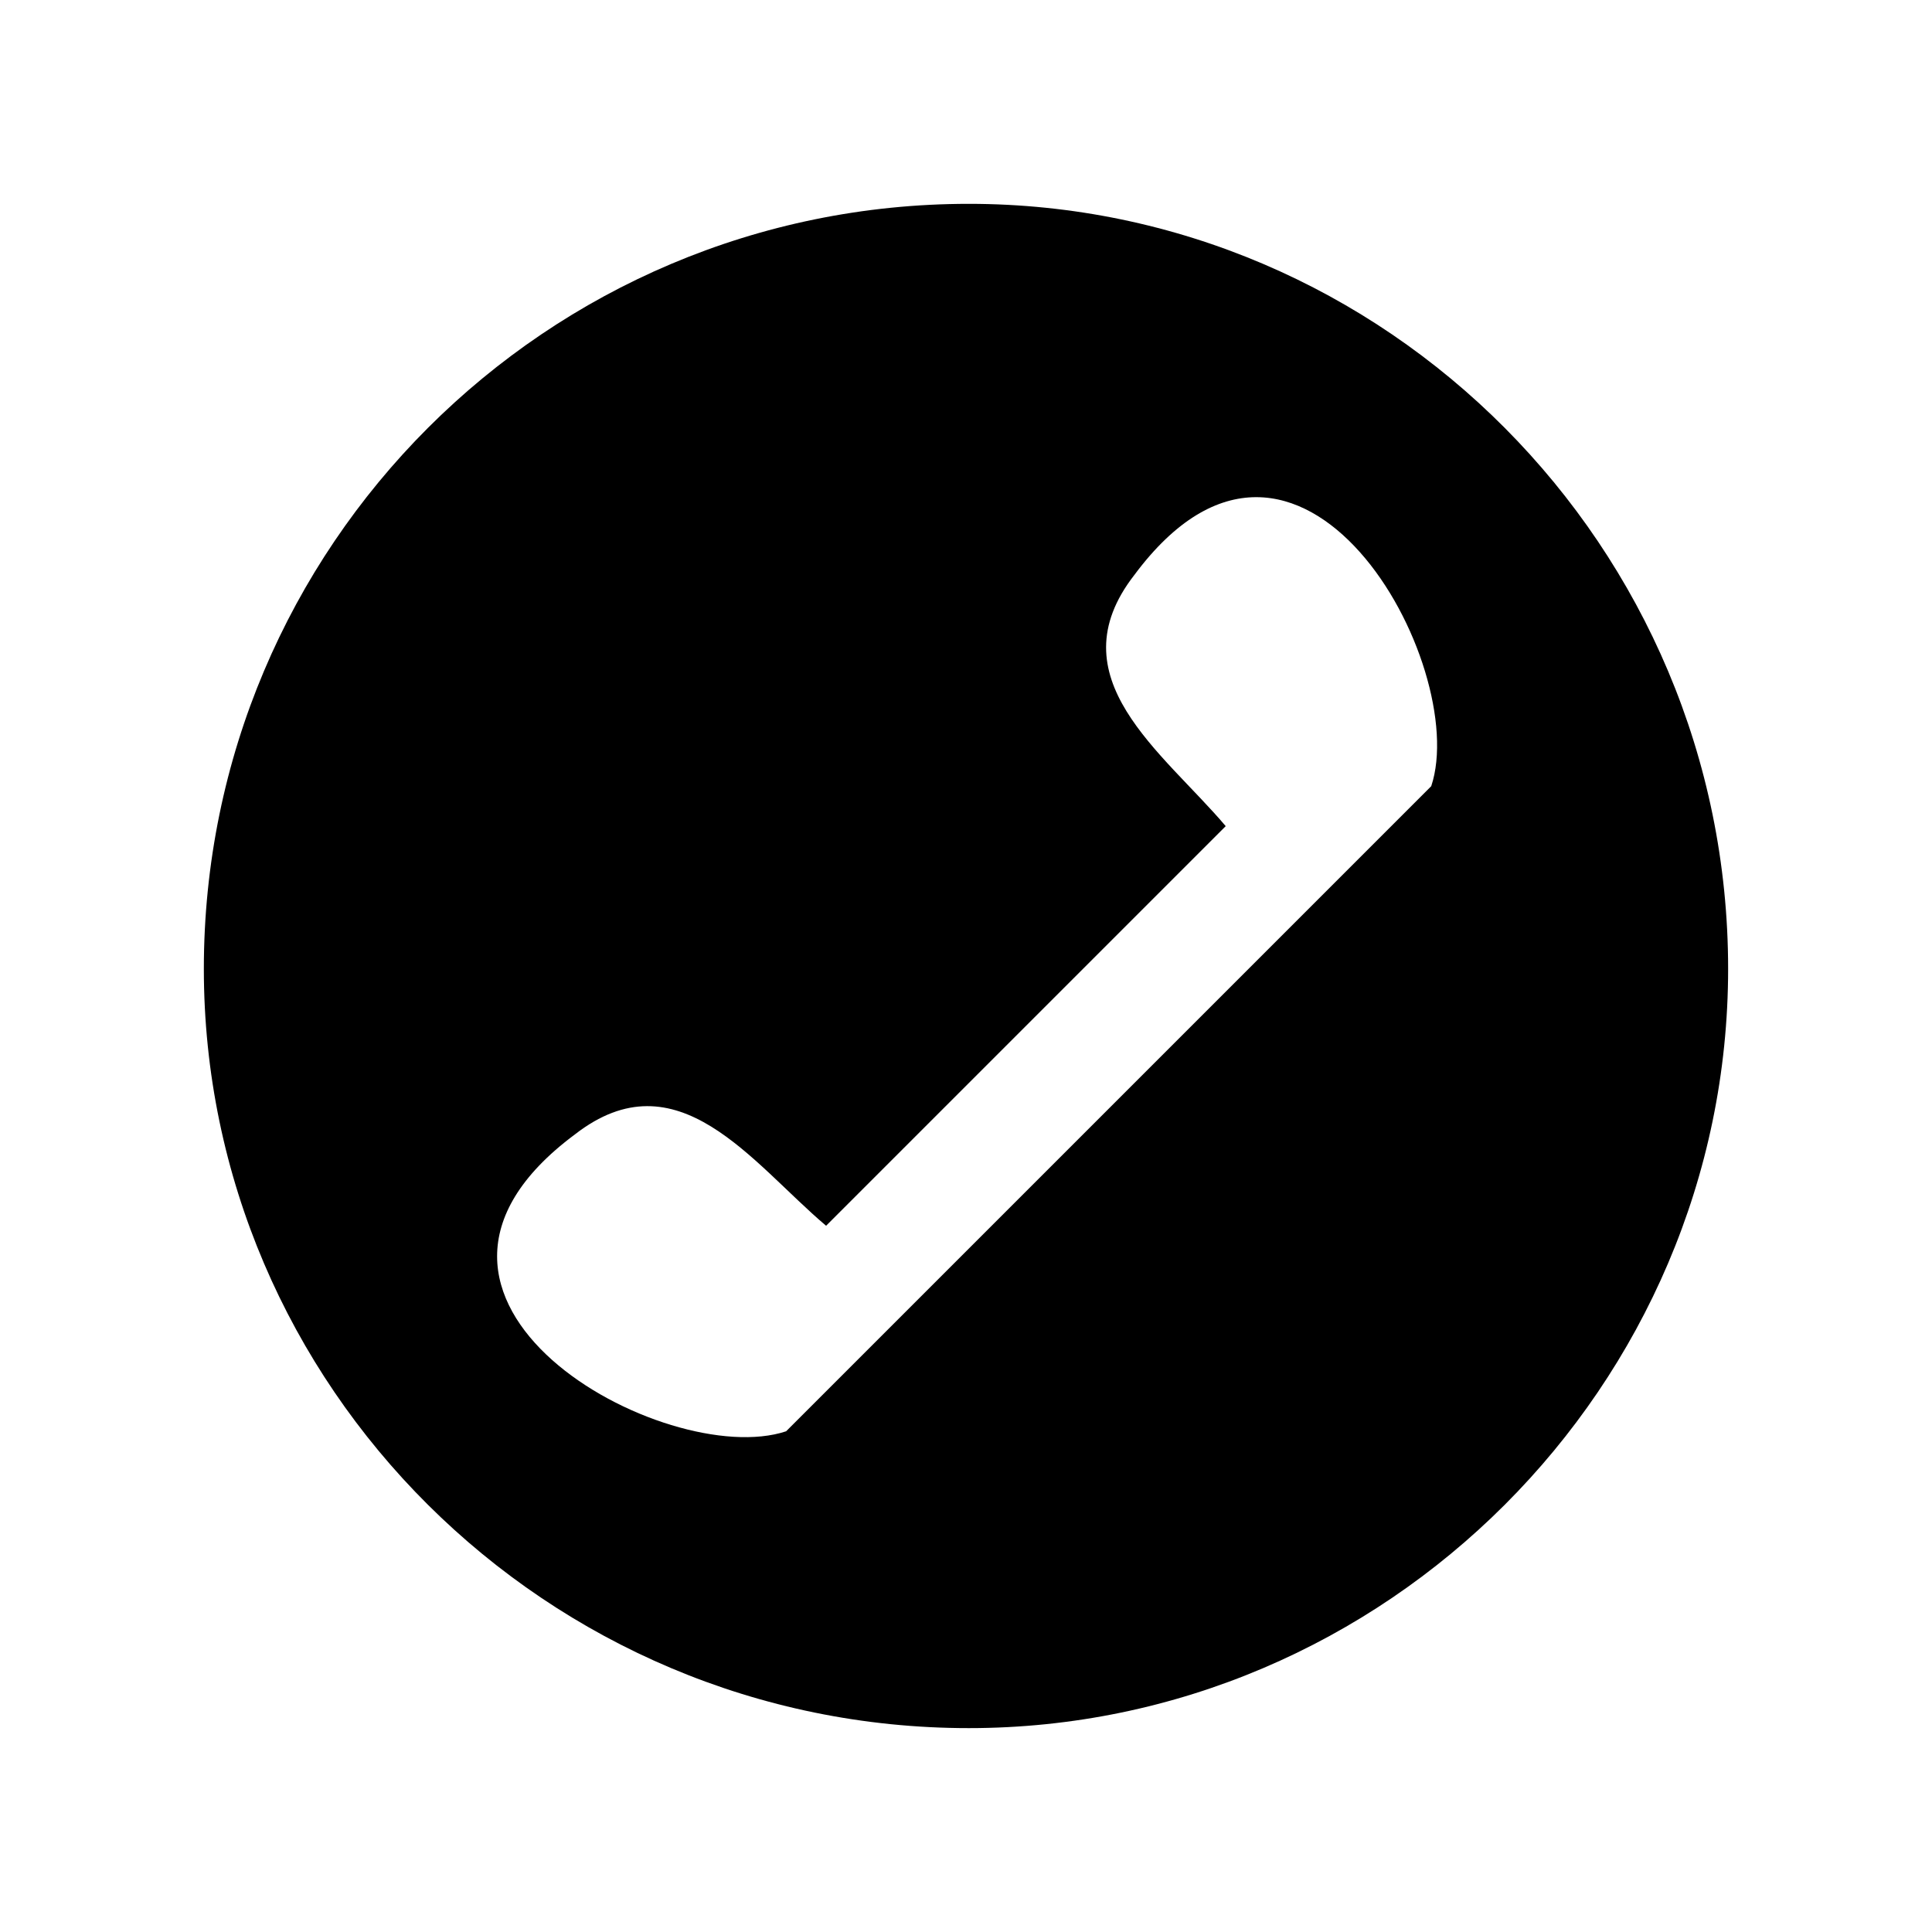 <?xml version="1.0" encoding="UTF-8"?>
<!-- Uploaded to: ICON Repo, www.svgrepo.com, Generator: ICON Repo Mixer Tools -->
<svg fill="#000000" width="800px" height="800px" version="1.1" viewBox="144 144 512 512" xmlns="http://www.w3.org/2000/svg">
 <path d="m400.75 198.02c110.45 0 201.22 90.777 201.22 202.73 0 110.45-90.777 201.22-201.22 201.22-111.96 0-202.73-90.777-202.73-201.22 0-111.96 90.777-202.73 202.73-202.73zm68.082 164.91-105.91 105.91c-19.668-16.641-39.336-45.387-66.57-24.207-59.004 43.875 24.207 89.262 55.98 78.672l170.96-170.96c10.59-31.773-34.797-114.98-78.672-55.98-21.18 27.234 7.566 46.902 24.207 66.57z" fill-rule="evenodd"/>
</svg>